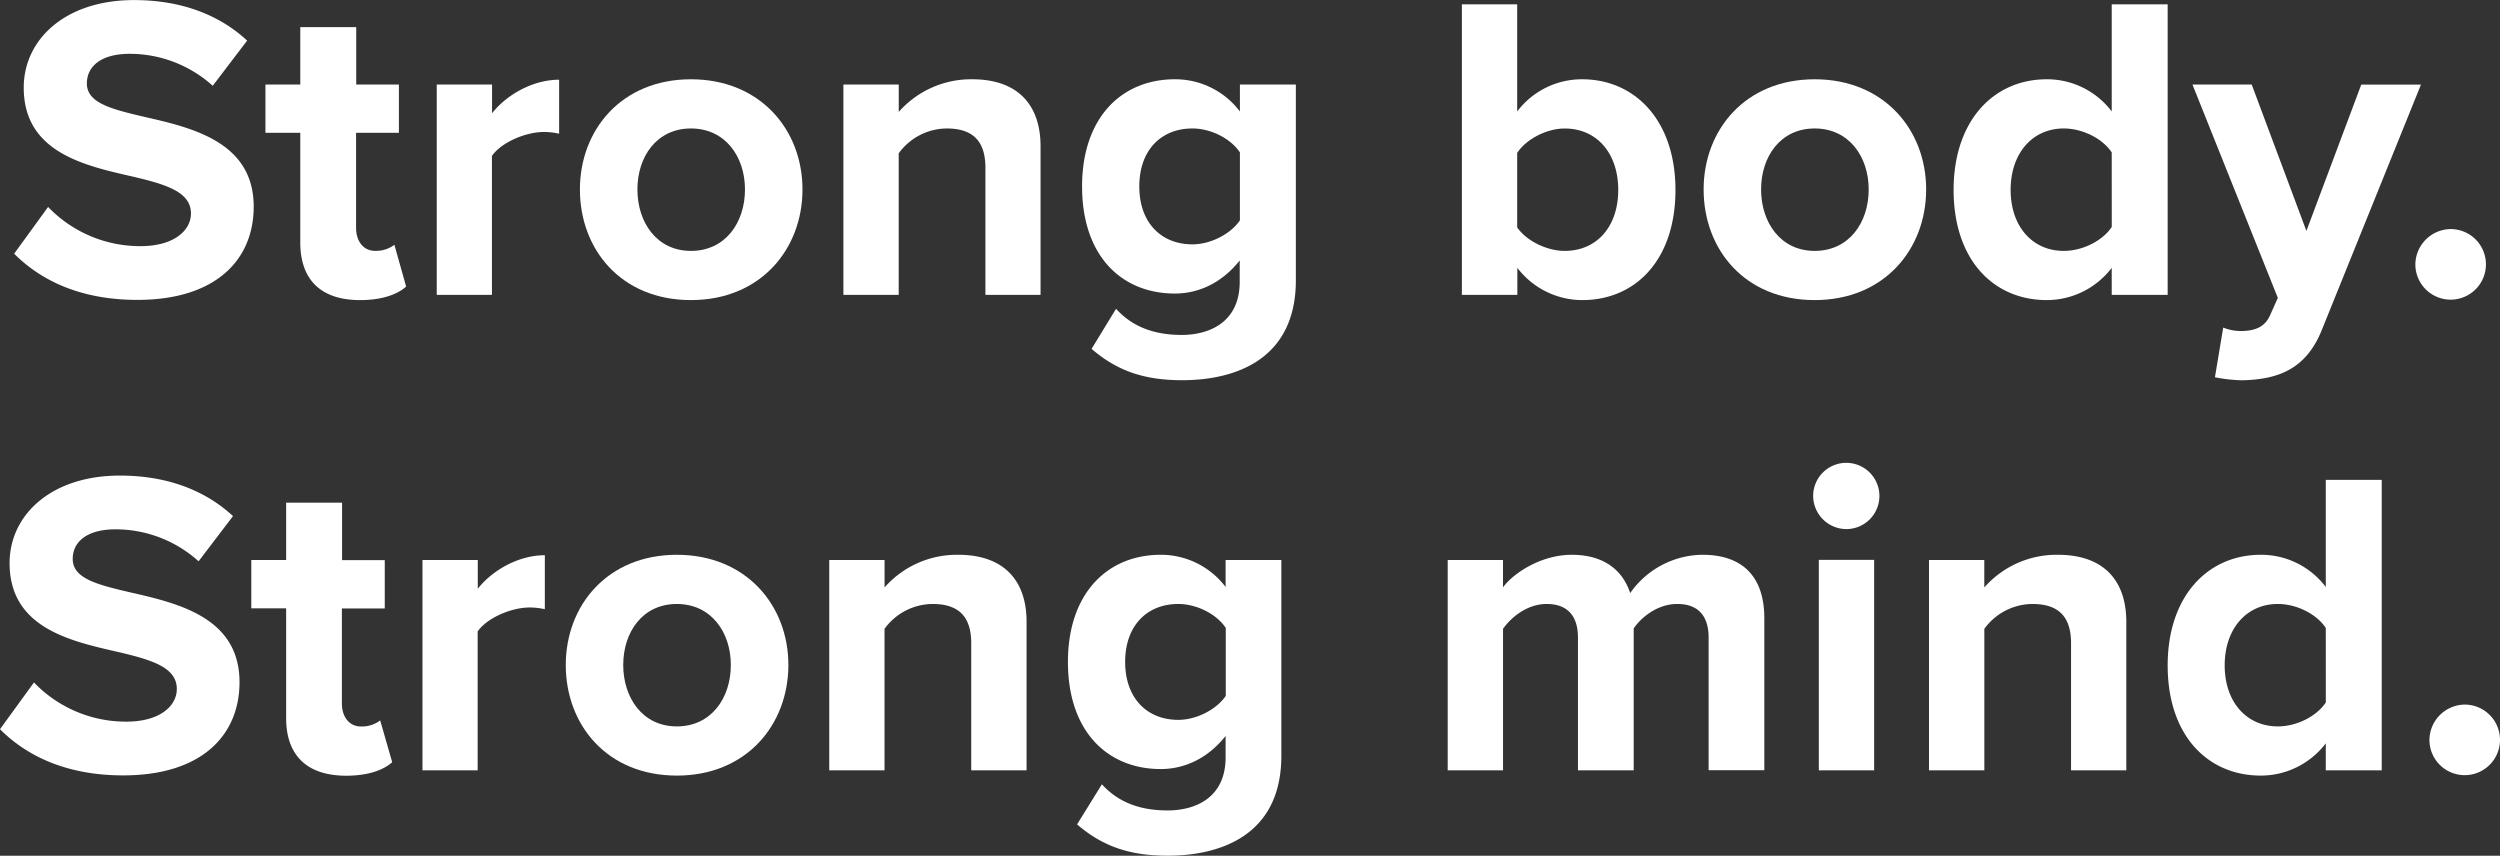 <svg id="Layer_1" data-name="Layer 1" xmlns="http://www.w3.org/2000/svg" viewBox="0 0 625.65 214.15"><rect x="0" y="0" width="625.65" height="214.15" fill="#333333" stroke="none"/><defs><style>.cls-1{isolation:isolate;}.cls-2{fill:#fff;}</style></defs><g id="Strong_body._Strong_mind.-2" data-name="Strong body. Strong mind.-2" class="cls-1"><g class="cls-1"><path class="cls-2" d="M23.74,84a31.89,31.89,0,0,0,23.11,9.81c8.5,0,12.64-4,12.64-8.17,0-5.45-6.32-7.3-14.71-9.27-11.88-2.72-27.14-6-27.14-22.23,0-12.1,10.46-21.91,27.57-21.91,11.56,0,21.15,3.49,28.34,10.14L64.94,53.68a31,31,0,0,0-20.82-8c-7,0-10.68,3.05-10.68,7.41,0,4.9,6.11,6.43,14.5,8.39,12,2.73,27.25,6.32,27.25,22.45,0,13.3-9.48,23.33-29.1,23.33-14,0-24-4.69-30.85-11.56Z" transform="translate(-11.7 -32.21)"/><path class="cls-2" d="M86.85,92.92V65.45H78.13V53.36h8.72V39h14V53.36h10.68V65.45H100.81V89.21c0,3.27,1.74,5.78,4.79,5.78a7.61,7.61,0,0,0,4.8-1.52l2.94,10.46c-2.07,1.85-5.78,3.38-11.55,3.38C92.09,107.31,86.85,102.29,86.85,92.92Z" transform="translate(-11.7 -32.21)"/><path class="cls-2" d="M121,53.36h13.84v7.19c3.71-4.69,10.25-8.39,16.79-8.39V65.67a17.45,17.45,0,0,0-3.82-.43c-4.57,0-10.68,2.61-13,6V106H121Z" transform="translate(-11.7 -32.21)"/><path class="cls-2" d="M156.83,79.62c0-14.93,10.46-27.57,27.79-27.57s27.91,12.64,27.91,27.57-10.47,27.69-27.91,27.69S156.83,94.67,156.83,79.62Zm41.31,0c0-8.17-4.91-15.26-13.52-15.26s-13.4,7.09-13.4,15.26S176,95,184.62,95,198.14,87.91,198.14,79.62Z" transform="translate(-11.7 -32.21)"/><path class="cls-2" d="M258.31,74.17c0-7.3-3.82-9.81-9.7-9.81a15,15,0,0,0-12,6.22V106H222.77V53.36h13.85v6.86A24.12,24.12,0,0,1,255,52.05c11.55,0,17.11,6.54,17.11,16.78V106H258.31Z" transform="translate(-11.7 -32.21)"/><path class="cls-2" d="M291,109.49c4.25,4.68,9.81,6.54,16.46,6.54s14.49-3,14.49-13.3V97.39c-4.14,5.23-9.81,8.28-16.24,8.28-13.19,0-23.21-9.26-23.21-26.81,0-17.22,9.91-26.81,23.21-26.81A20.27,20.27,0,0,1,322,60.11V53.36h14v49c0,20.06-15.47,25-28.44,25-9.05,0-16-2.07-22.68-7.84ZM322,70.36c-2.29-3.49-7.3-6-11.88-6-7.85,0-13.3,5.45-13.3,14.5s5.45,14.5,13.3,14.5c4.58,0,9.59-2.62,11.88-6Z" transform="translate(-11.7 -32.21)"/><path class="cls-2" d="M377.55,33.3h13.84V60.11a20.29,20.29,0,0,1,16.24-8.06C421,52.05,431,62.51,431,79.73c0,17.55-10,27.58-23.33,27.58a20.46,20.46,0,0,1-16.24-8.07V106H377.55ZM403.27,95c8.07,0,13.41-6.1,13.41-15.26s-5.34-15.37-13.41-15.37c-4.46,0-9.59,2.62-11.88,6.11V89.11C393.68,92.48,398.81,95,403.27,95Z" transform="translate(-11.7 -32.21)"/><path class="cls-2" d="M438.05,79.62c0-14.93,10.46-27.57,27.79-27.57s27.9,12.64,27.9,27.57-10.46,27.69-27.9,27.69S438.05,94.67,438.05,79.62Zm41.31,0c0-8.17-4.91-15.26-13.52-15.26s-13.41,7.09-13.41,15.26S457.23,95,465.84,95,479.36,87.91,479.36,79.62Z" transform="translate(-11.7 -32.21)"/><path class="cls-2" d="M540.18,99.24a20.45,20.45,0,0,1-16.24,8.07c-13.3,0-23.33-10-23.33-27.58,0-17.22,9.92-27.68,23.33-27.68a20.27,20.27,0,0,1,16.24,8.06V33.3h14V106h-14Zm0-28.88c-2.29-3.49-7.31-6-12-6-7.85,0-13.3,6.22-13.3,15.37S520.34,95,528.19,95c4.68,0,9.7-2.51,12-6Z" transform="translate(-11.7 -32.21)"/><path class="cls-2" d="M572.44,115.05c3.6,0,6-1,7.31-3.82l2-4.47-21.37-53.4h14.83L588.9,90l13.73-36.62h14.94l-24.75,61.25c-3.92,9.92-10.9,12.53-19.94,12.75a37.52,37.52,0,0,1-6.87-.76l2.07-12.43A11.86,11.86,0,0,0,572.44,115.05Z" transform="translate(-11.7 -32.21)"/><path class="cls-2" d="M625,89.54a8.83,8.83,0,1,1-8.83,8.83A8.94,8.94,0,0,1,625,89.54Z" transform="translate(-11.7 -32.21)"/></g><g class="cls-1"><path class="cls-2" d="M20.2,203a31.88,31.88,0,0,0,23.11,9.81c8.5,0,12.64-4,12.64-8.17,0-5.45-6.32-7.3-14.71-9.27-11.89-2.72-27.14-6-27.14-22.23,0-12.1,10.46-21.91,27.57-21.91,11.55,0,21.15,3.49,28.34,10.14L61.4,172.68a31,31,0,0,0-20.82-8c-7,0-10.68,3.05-10.68,7.41,0,4.9,6.1,6.43,14.5,8.39,12,2.73,27.24,6.32,27.24,22.45,0,13.3-9.48,23.33-29.1,23.33-13.95,0-24-4.69-30.84-11.56Z" transform="translate(-11.7 -32.21)"/><path class="cls-2" d="M83.31,211.92V184.45H74.59V172.36h8.72V158h14v14.39h10.68v12.09H97.26v23.76c0,3.27,1.75,5.78,4.8,5.78a7.56,7.56,0,0,0,4.79-1.52l3,10.46c-2.07,1.85-5.78,3.38-11.56,3.38C88.54,226.31,83.31,221.29,83.31,211.92Z" transform="translate(-11.7 -32.21)"/><path class="cls-2" d="M117.43,172.36h13.84v7.19c3.71-4.69,10.25-8.39,16.78-8.39v13.51a17.35,17.35,0,0,0-3.81-.43c-4.58,0-10.68,2.61-13,6V225H117.43Z" transform="translate(-11.7 -32.21)"/><path class="cls-2" d="M153.29,198.62c0-14.93,10.46-27.57,27.79-27.57S209,183.69,209,198.62s-10.46,27.69-27.9,27.69S153.29,213.67,153.29,198.62Zm41.31,0c0-8.17-4.91-15.26-13.52-15.26s-13.41,7.09-13.41,15.26S172.47,214,181.08,214,194.6,206.91,194.6,198.62Z" transform="translate(-11.7 -32.21)"/><path class="cls-2" d="M254.76,193.17c0-7.3-3.81-9.81-9.7-9.81a15,15,0,0,0-12,6.22V225H219.23V172.36h13.84v6.86a24.12,24.12,0,0,1,18.42-8.17c11.56,0,17.12,6.54,17.12,16.78V225H254.76Z" transform="translate(-11.7 -32.21)"/><path class="cls-2" d="M287.46,228.49c4.26,4.68,9.81,6.54,16.46,6.54s14.5-2.95,14.5-13.3v-5.34c-4.14,5.23-9.81,8.28-16.24,8.28-13.19,0-23.22-9.26-23.22-26.81,0-17.22,9.92-26.81,23.22-26.81a20.27,20.27,0,0,1,16.24,8.06v-6.75h13.95v49c0,20.06-15.48,25-28.45,25-9,0-16-2.07-22.67-7.84Zm31-39.13c-2.29-3.49-7.3-6-11.88-6-7.85,0-13.3,5.45-13.3,14.5s5.45,14.5,13.3,14.5c4.58,0,9.59-2.62,11.88-6Z" transform="translate(-11.7 -32.21)"/><path class="cls-2" d="M439.3,191.76c0-4.91-2.18-8.4-7.85-8.4-4.91,0-8.94,3.27-10.9,6.11V225H406.6V191.76c0-4.91-2.18-8.4-7.85-8.4-4.79,0-8.83,3.27-10.9,6.22V225H374V172.36h13.84v6.86c2.18-3.16,9.16-8.17,17.22-8.17,7.74,0,12.64,3.59,14.61,9.59a22.33,22.33,0,0,1,18.09-9.59c9.7,0,15.48,5.12,15.48,15.91v38H439.3Z" transform="translate(-11.7 -32.21)"/><path class="cls-2" d="M465.46,156.33a8.29,8.29,0,1,1,8.28,8.29A8.35,8.35,0,0,1,465.46,156.33Zm1.42,16h13.84V225H466.88Z" transform="translate(-11.7 -32.21)"/><path class="cls-2" d="M530,193.17c0-7.3-3.81-9.81-9.7-9.81a15,15,0,0,0-12,6.22V225H494.45V172.36h13.84v6.86a24.12,24.12,0,0,1,18.42-8.17c11.56,0,17.12,6.54,17.12,16.78V225H530Z" transform="translate(-11.7 -32.21)"/><path class="cls-2" d="M593.75,218.24a20.45,20.45,0,0,1-16.24,8.07c-13.3,0-23.33-10-23.33-27.58,0-17.22,9.92-27.68,23.33-27.68a20.27,20.27,0,0,1,16.24,8.06V152.3h14V225h-14Zm0-28.88c-2.29-3.49-7.3-6-12-6-7.85,0-13.3,6.22-13.3,15.37S573.91,214,581.76,214c4.69,0,9.7-2.51,12-6Z" transform="translate(-11.7 -32.21)"/><path class="cls-2" d="M628.52,208.54a8.83,8.83,0,1,1-8.83,8.83A8.94,8.94,0,0,1,628.52,208.54Z" transform="translate(-11.7 -32.21)"/></g></g></svg>